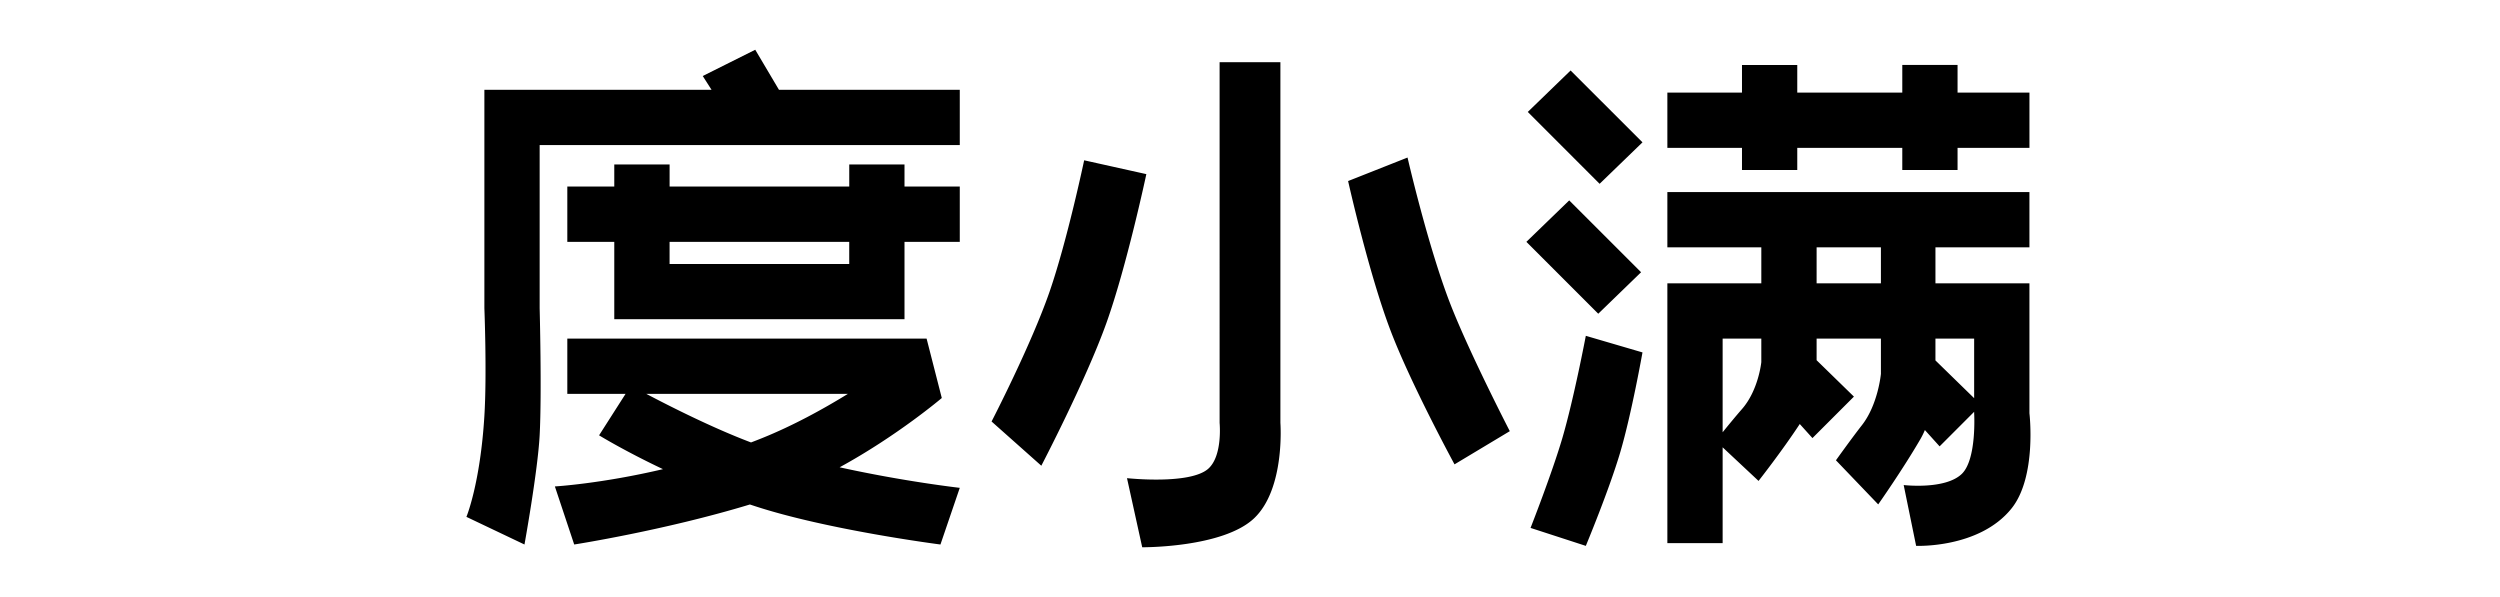 <svg fill="currentColor" fill-rule="evenodd" height="1em" style="flex:none;line-height:1" viewBox="0 0 67 24" xmlns="http://www.w3.org/2000/svg"><title>轩辕</title><path clip-rule="evenodd" d="M11.5 3.056L13.611 2l.954 1.611h7.268v2.222H4.944v6.556s.09 3.421 0 5.111c-.077 1.444-.61 4.389-.61 4.389L2 20.778s.556-1.334.722-4.056c.104-1.689 0-4.333 0-4.333V3.61h9.132l-.354-.555zm48.222-.445h2.222v1.111h2.89v2.222h-2.89v.89h-2.222v-.89H55.5v.89h-2.222v-.89h-3V3.722h3v-1.11H55.5v1.11h4.222v-1.11zm-13.333.222L44.667 4.5l2.888 2.889 1.723-1.667-2.89-2.889zm-.056 5.223l-1.722 1.666 2.889 2.89 1.722-1.668-2.889-2.888zm12.53 6.963v-1.408h-2.585v.87l1.5 1.463-1.667 1.667-.51-.566c-.716 1.091-1.657 2.288-1.657 2.288L52.5 17.982v3.851h-2.222V11.39h3.777V9.944h-3.777V7.722h14.555v2.222h-3.778v1.445h3.778V16.61s.305 2.556-.722 3.833c-1.295 1.611-3.833 1.5-3.833 1.5l-.5-2.444s1.662.196 2.333-.445c.611-.583.5-2.444.5-2.444v-.056l-1.389 1.39-.592-.656a3.183 3.183 0 01-.177.36c-.713 1.228-1.699 2.629-1.699 2.629l-1.699-1.773s.621-.87 1.041-1.407c.658-.838.768-2.079.768-2.079zm0-5.075v1.445h-2.585V9.944h2.586zm2.192 4.545v-.878h1.556v2.396l-1.556-1.518zm-7 .066v-.944H52.5v3.766c.221-.273.533-.653.778-.933.666-.761.777-1.888.777-1.888zM9.902 18.86c-2.495.587-4.346.695-4.346.695l.777 2.334s3.618-.562 7.063-1.609l.16.053c2.944.972 7.5 1.556 7.5 1.556l.777-2.278s-2.233-.252-4.83-.826C19.329 17.515 21.11 16 21.11 16l-.611-2.389H6.056v2.222h2.342L7.333 17.5s1 .617 2.569 1.36zm3.54-1.074c.148-.056.298-.115.447-.175 1.228-.495 2.42-1.146 3.447-1.778H9.23c.905.478 2.65 1.364 4.21 1.953zM10.167 6.611H7.944V7.5H6.056v2.222h1.888v3.111h11.667V9.722h2.222V7.5h-2.222v-.889H17.39V7.5h-7.222v-.889zm7.222 4v-.889h-7.222v.89h7.222zM29.333 7l-2.5-.556s-.678 3.223-1.389 5.278c-.742 2.147-2.333 5.222-2.333 5.222l2 1.778s1.781-3.41 2.611-5.722c.82-2.284 1.611-6 1.611-6zM47 13.5l2.278.667s-.438 2.464-.89 4C47.946 19.675 47 21.944 47 21.944l-2.222-.722s.856-2.176 1.278-3.61C46.52 16.03 47 13.5 47 13.5zm-7.167-7.167l-2.389.945s.836 3.746 1.723 6.055c.823 2.147 2.555 5.334 2.555 5.334l2.222-1.334s-1.617-3.13-2.389-5.11c-.9-2.311-1.722-5.89-1.722-5.89zM32.278 2.5h2.444V17s.2 2.64-1.055 3.833c-1.256 1.193-4.5 1.167-4.5 1.167l-.612-2.778s2.556.278 3.278-.389c.573-.528.445-1.833.445-1.833V2.5z"></path></svg>